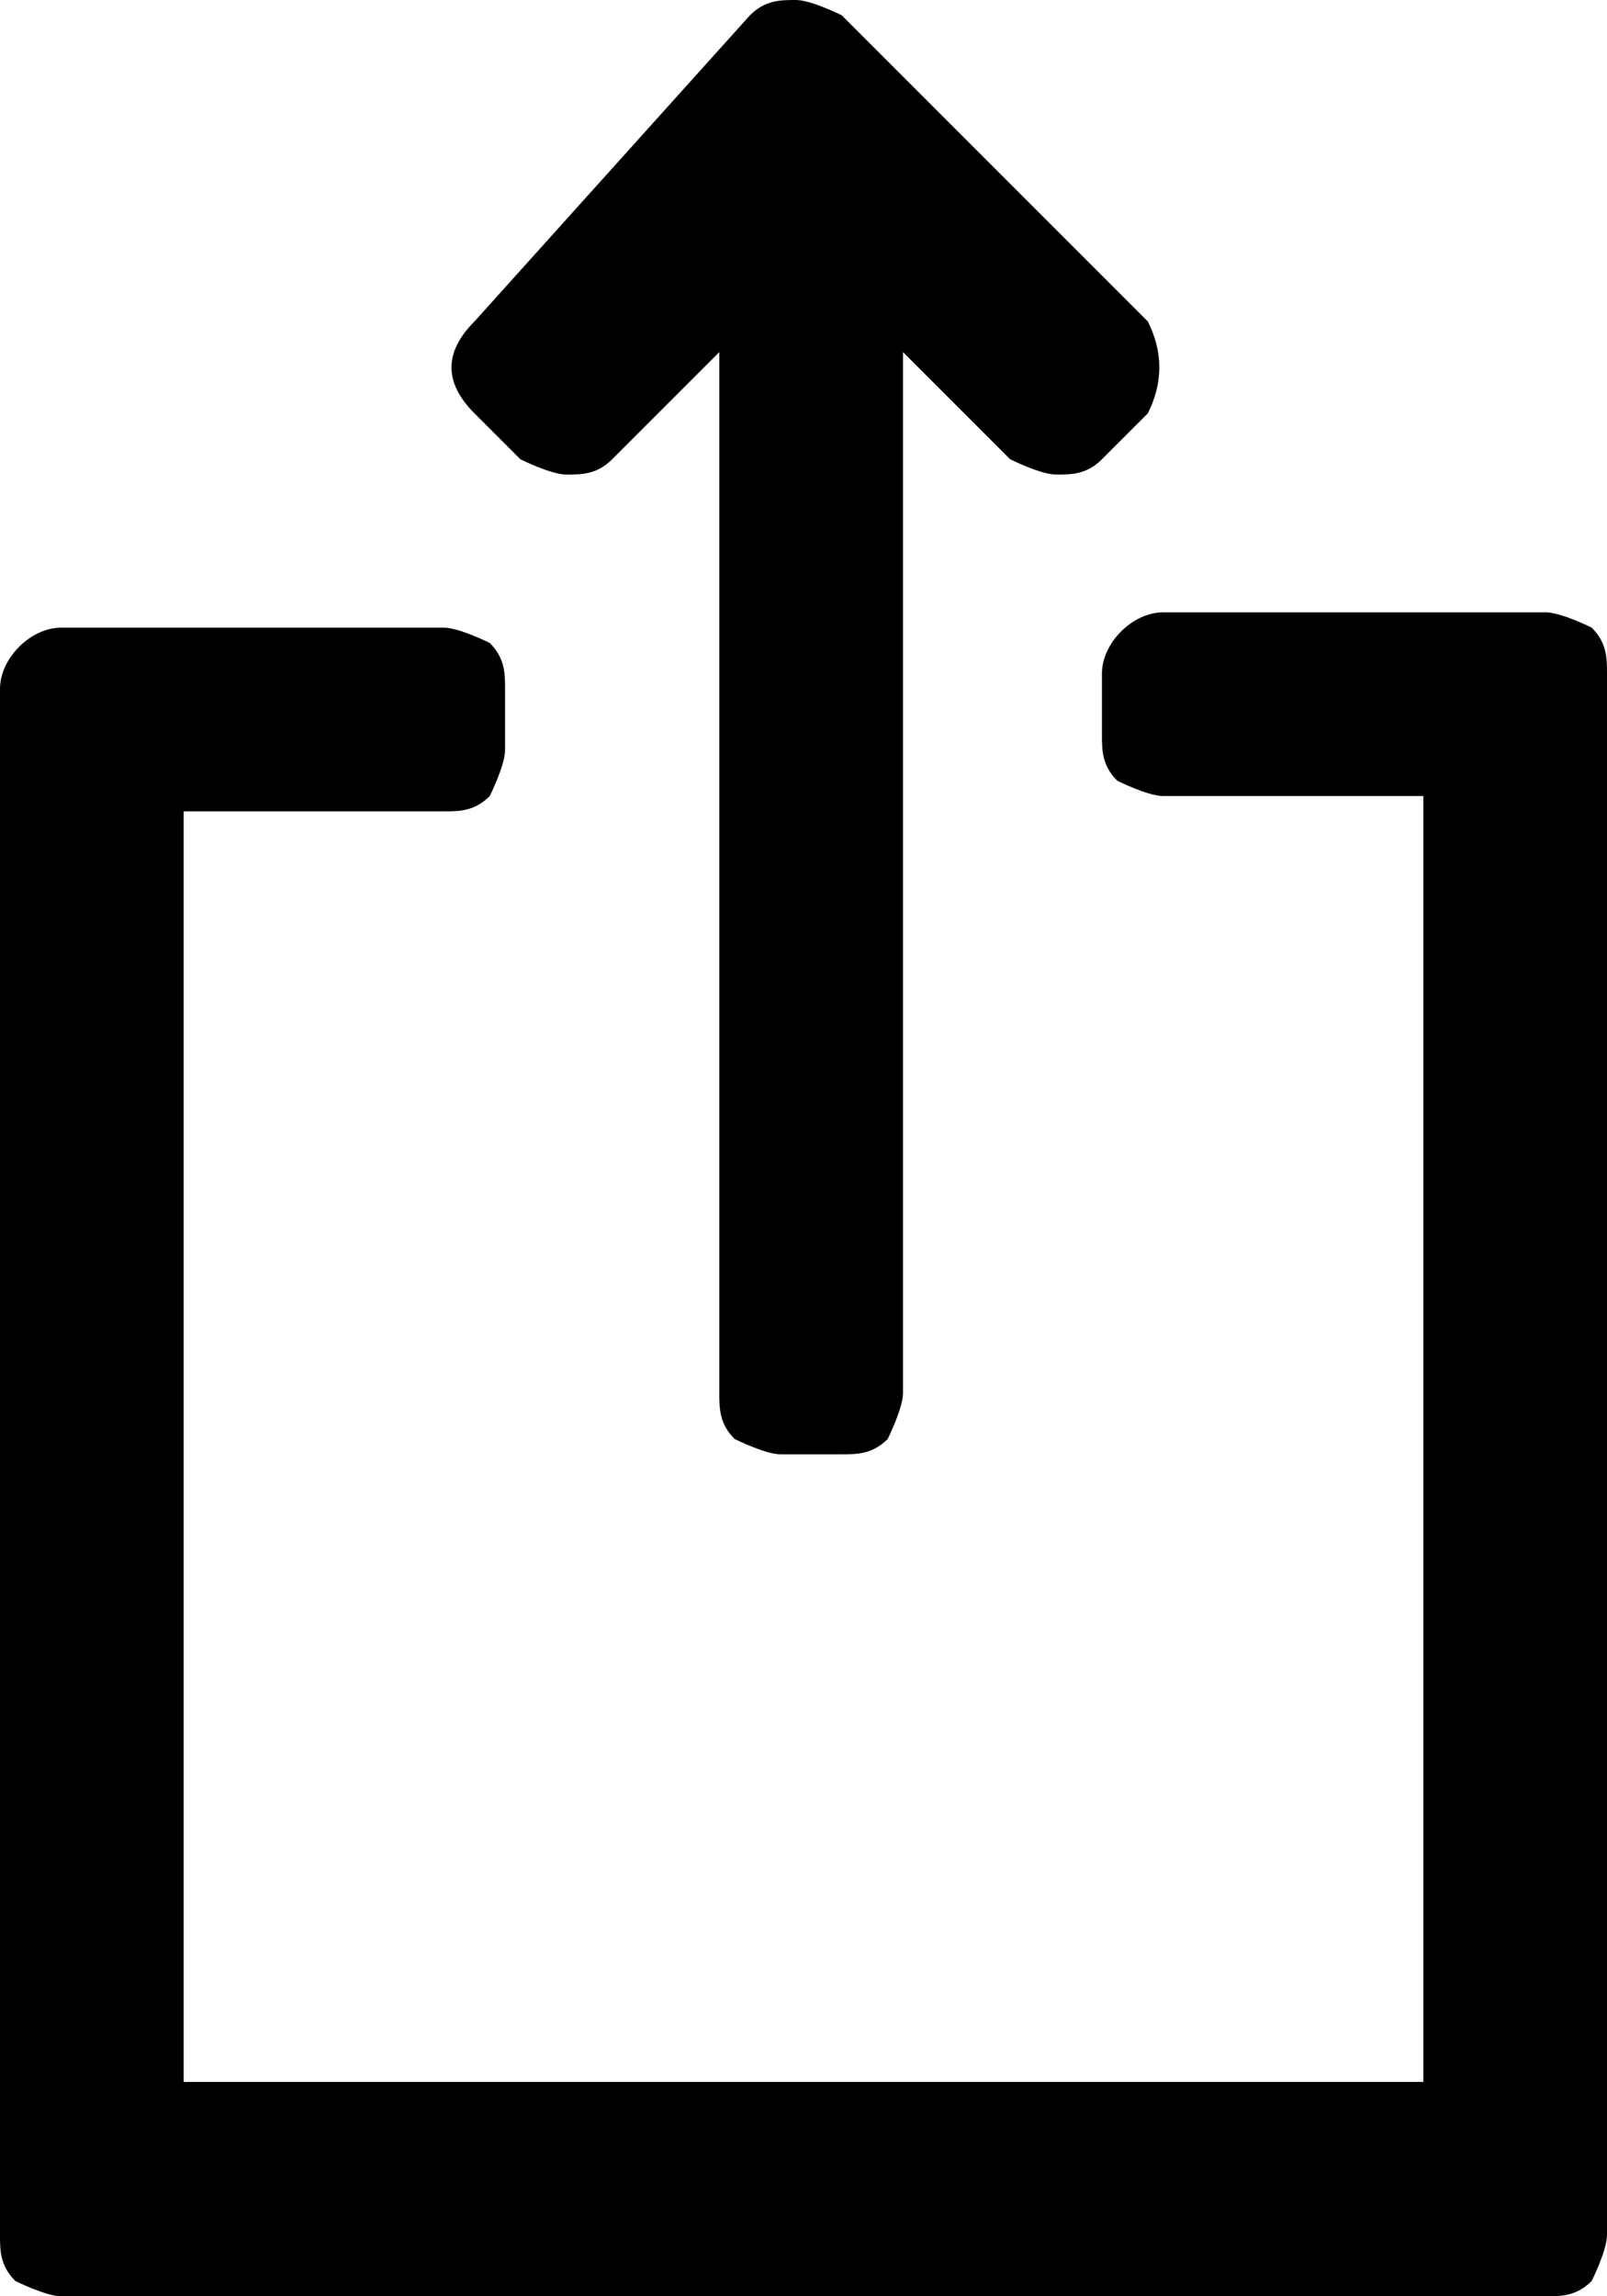 <?xml version="1.0" encoding="UTF-8"?>
<svg xmlns="http://www.w3.org/2000/svg" version="1.1" xmlns:xlink="http://www.w3.org/1999/xlink" viewBox="0 0 10.5 15">
  <defs>
    <style>
      .cls-1 {
        fill: none;
      }

      .cls-2 {
        clip-path: url(#clippath);
      }
    </style>
    <clipPath id="clippath">
      <rect class="cls-1" width="10.5" height="15"/>
    </clipPath>
  </defs>
  <!-- Generator: Adobe Illustrator 28.7.2, SVG Export Plug-In . SVG Version: 1.2.0 Build 154)  -->
  <g>
    <g id="Livello_1">
      <g class="cls-2">
        <g>
          <path d="M4.7,2.3v6.8c0,.1,0,.2.1.3,0,0,.2.1.3.1h.4c.1,0,.2,0,.3-.1,0,0,.1-.2.1-.3V2.3l.7.7c0,0,.2.1.3.1s.2,0,.3-.1l.3-.3c.1-.2.1-.4,0-.6L5.5.1c0,0-.2-.1-.3-.1s-.2,0-.3.1l-1.8,2c-.2.2-.2.4,0,.6l.3.3c0,0,.2.1.3.1.1,0,.2,0,.3-.1l.7-.7Z"/>
          <path d="M10.1,4h-2.5c-.2,0-.4.2-.4.4v.4c0,.1,0,.2.1.3,0,0,.2.1.3.1h1.7v8.4H1.2V5.3h1.7c.1,0,.2,0,.3-.1,0,0,.1-.2.1-.3v-.4c0-.1,0-.2-.1-.3,0,0-.2-.1-.3-.1H.4c-.2,0-.4.2-.4.4v10.1c0,.1,0,.2.1.3,0,0,.2.1.3.1h9.7c.1,0,.2,0,.3-.1,0,0,.1-.2.1-.3V4.4c0-.1,0-.2-.1-.3,0,0-.2-.1-.3-.1h0Z"/>
        </g>
      </g>
    </g>
  </g>
</svg>